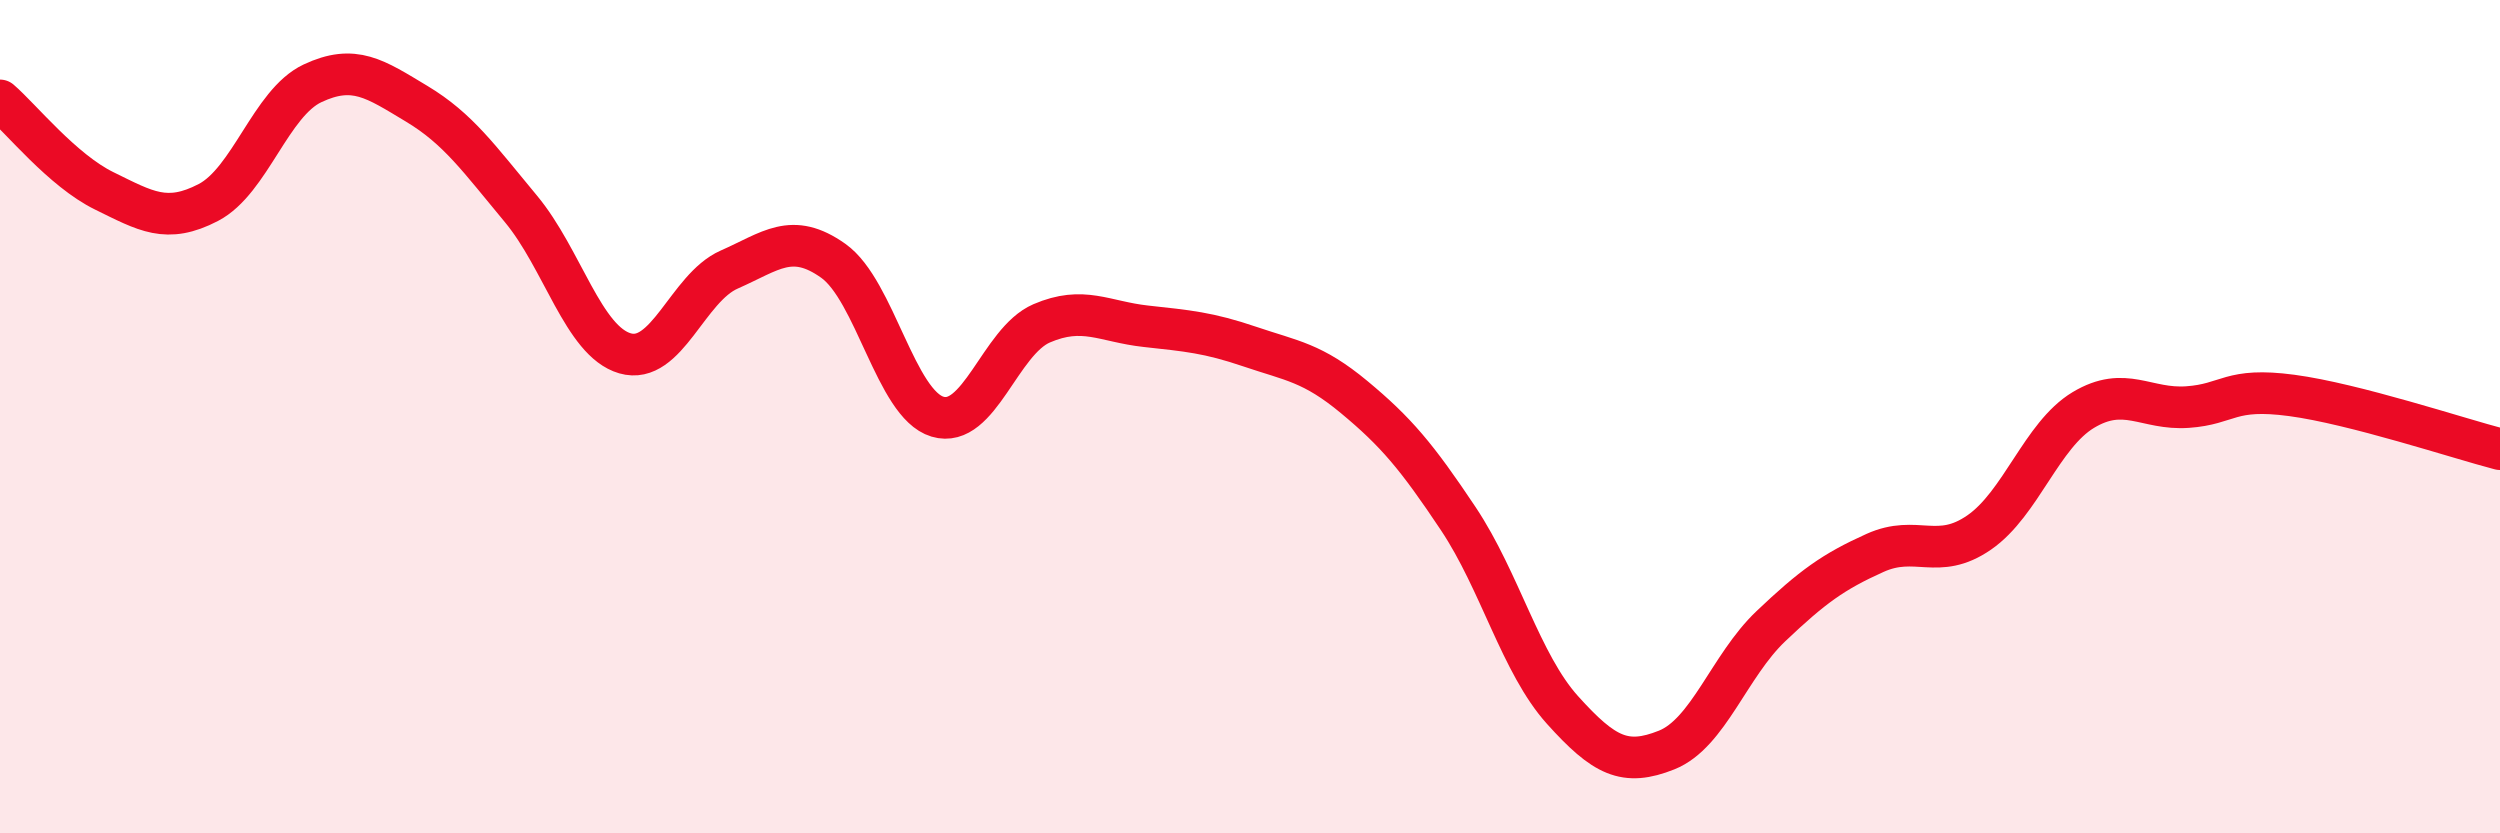 
    <svg width="60" height="20" viewBox="0 0 60 20" xmlns="http://www.w3.org/2000/svg">
      <path
        d="M 0,2.41 C 0.5,2.84 1.5,4.09 2.5,4.58 C 3.5,5.07 4,5.38 5,4.86 C 6,4.34 6.5,2.47 7.5,2 C 8.5,1.53 9,1.89 10,2.49 C 11,3.09 11.5,3.81 12.5,5.01 C 13.5,6.21 14,8.19 15,8.48 C 16,8.77 16.5,6.91 17.5,6.47 C 18.5,6.03 19,5.55 20,6.26 C 21,6.97 21.5,9.7 22.5,10 C 23.5,10.3 24,8.19 25,7.76 C 26,7.33 26.5,7.72 27.5,7.83 C 28.5,7.94 29,7.98 30,8.32 C 31,8.66 31.5,8.7 32.5,9.53 C 33.5,10.36 34,10.95 35,12.45 C 36,13.95 36.5,15.93 37.5,17.04 C 38.5,18.15 39,18.4 40,18 C 41,17.6 41.5,15.98 42.5,15.03 C 43.5,14.08 44,13.72 45,13.27 C 46,12.82 46.5,13.47 47.5,12.78 C 48.5,12.09 49,10.44 50,9.84 C 51,9.24 51.5,9.84 52.5,9.77 C 53.5,9.7 53.5,9.29 55,9.49 C 56.5,9.69 59,10.52 60,10.78L60 20L0 20Z"
        fill="#EB0A25"
        opacity="0.1"
        stroke-linecap="round"
        stroke-linejoin="round"
      />
      <path
        d="M 0,2.41 C 0.5,2.84 1.5,4.09 2.5,4.58 C 3.5,5.07 4,5.38 5,4.86 C 6,4.34 6.5,2.47 7.5,2 C 8.5,1.53 9,1.89 10,2.49 C 11,3.09 11.5,3.81 12.5,5.01 C 13.5,6.21 14,8.19 15,8.48 C 16,8.77 16.5,6.91 17.5,6.47 C 18.5,6.03 19,5.55 20,6.26 C 21,6.97 21.5,9.7 22.5,10 C 23.5,10.3 24,8.19 25,7.76 C 26,7.33 26.5,7.72 27.5,7.83 C 28.5,7.94 29,7.98 30,8.32 C 31,8.66 31.5,8.7 32.5,9.53 C 33.5,10.36 34,10.95 35,12.45 C 36,13.95 36.5,15.93 37.5,17.04 C 38.5,18.15 39,18.4 40,18 C 41,17.6 41.5,15.98 42.5,15.03 C 43.5,14.08 44,13.72 45,13.27 C 46,12.82 46.5,13.47 47.5,12.78 C 48.5,12.09 49,10.44 50,9.84 C 51,9.24 51.5,9.84 52.5,9.77 C 53.5,9.7 53.5,9.29 55,9.49 C 56.5,9.69 59,10.52 60,10.78"
        stroke="#EB0A25"
        stroke-width="1"
        fill="none"
        stroke-linecap="round"
        stroke-linejoin="round"
      />
    </svg>
  